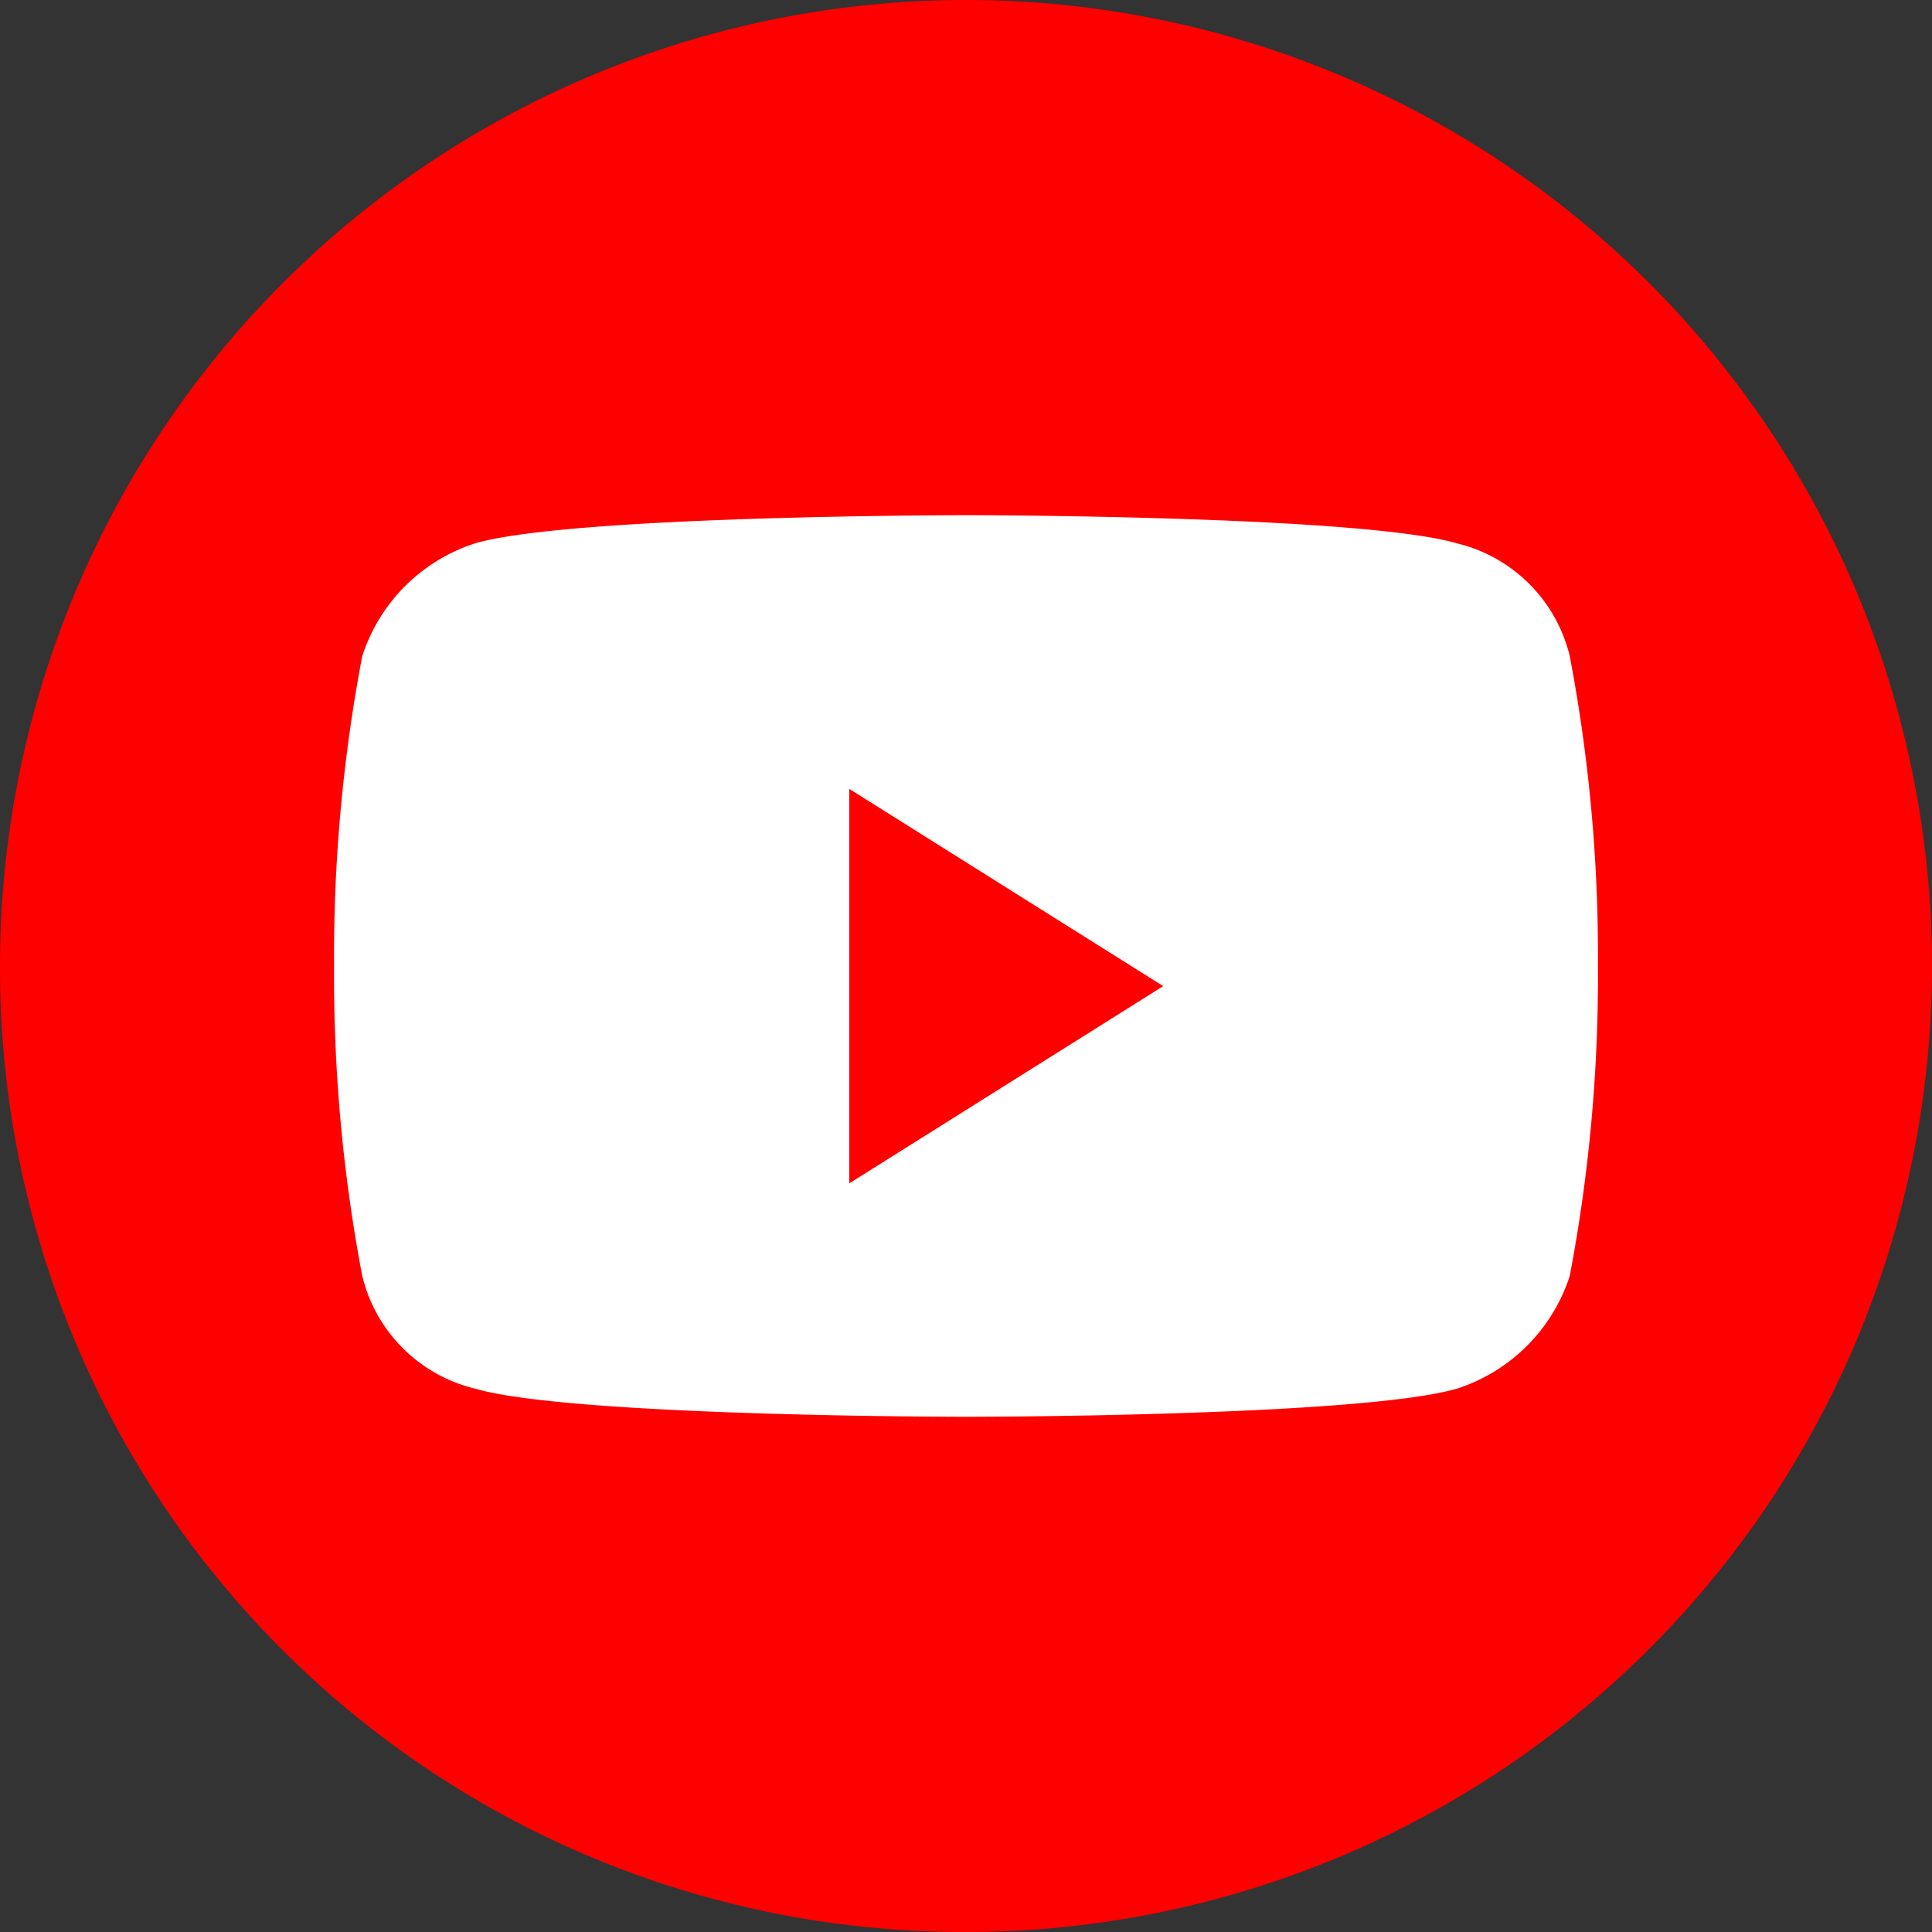 <svg xmlns="http://www.w3.org/2000/svg" viewBox="0 0 48 48"><rect x="0" y="0" width="48" height="48" fill="#333333" stroke="none"/><path d="M0,24A24,24,0,1,1,24,48,23.94,23.94,0,0,1,0,24Z" fill="red"/><path d="M39,16.3a3.8,3.8,0,0,0-2.8-2.8c-2.4-.7-12.2-.7-12.2-.7s-9.8,0-12.2.7A4.35,4.35,0,0,0,9,16.3,39.83,39.83,0,0,0,8.3,24,39.83,39.83,0,0,0,9,31.7a3.8,3.8,0,0,0,2.8,2.8c2.4.7,12.2.7,12.2.7s9.8,0,12.2-.7A4.35,4.35,0,0,0,39,31.7a39.83,39.83,0,0,0,.7-7.7,39.83,39.83,0,0,0-.7-7.7" fill="#fff"/><path d="M21.1,29.4V19.6l7.8,4.9Z" fill="red"/></svg>
